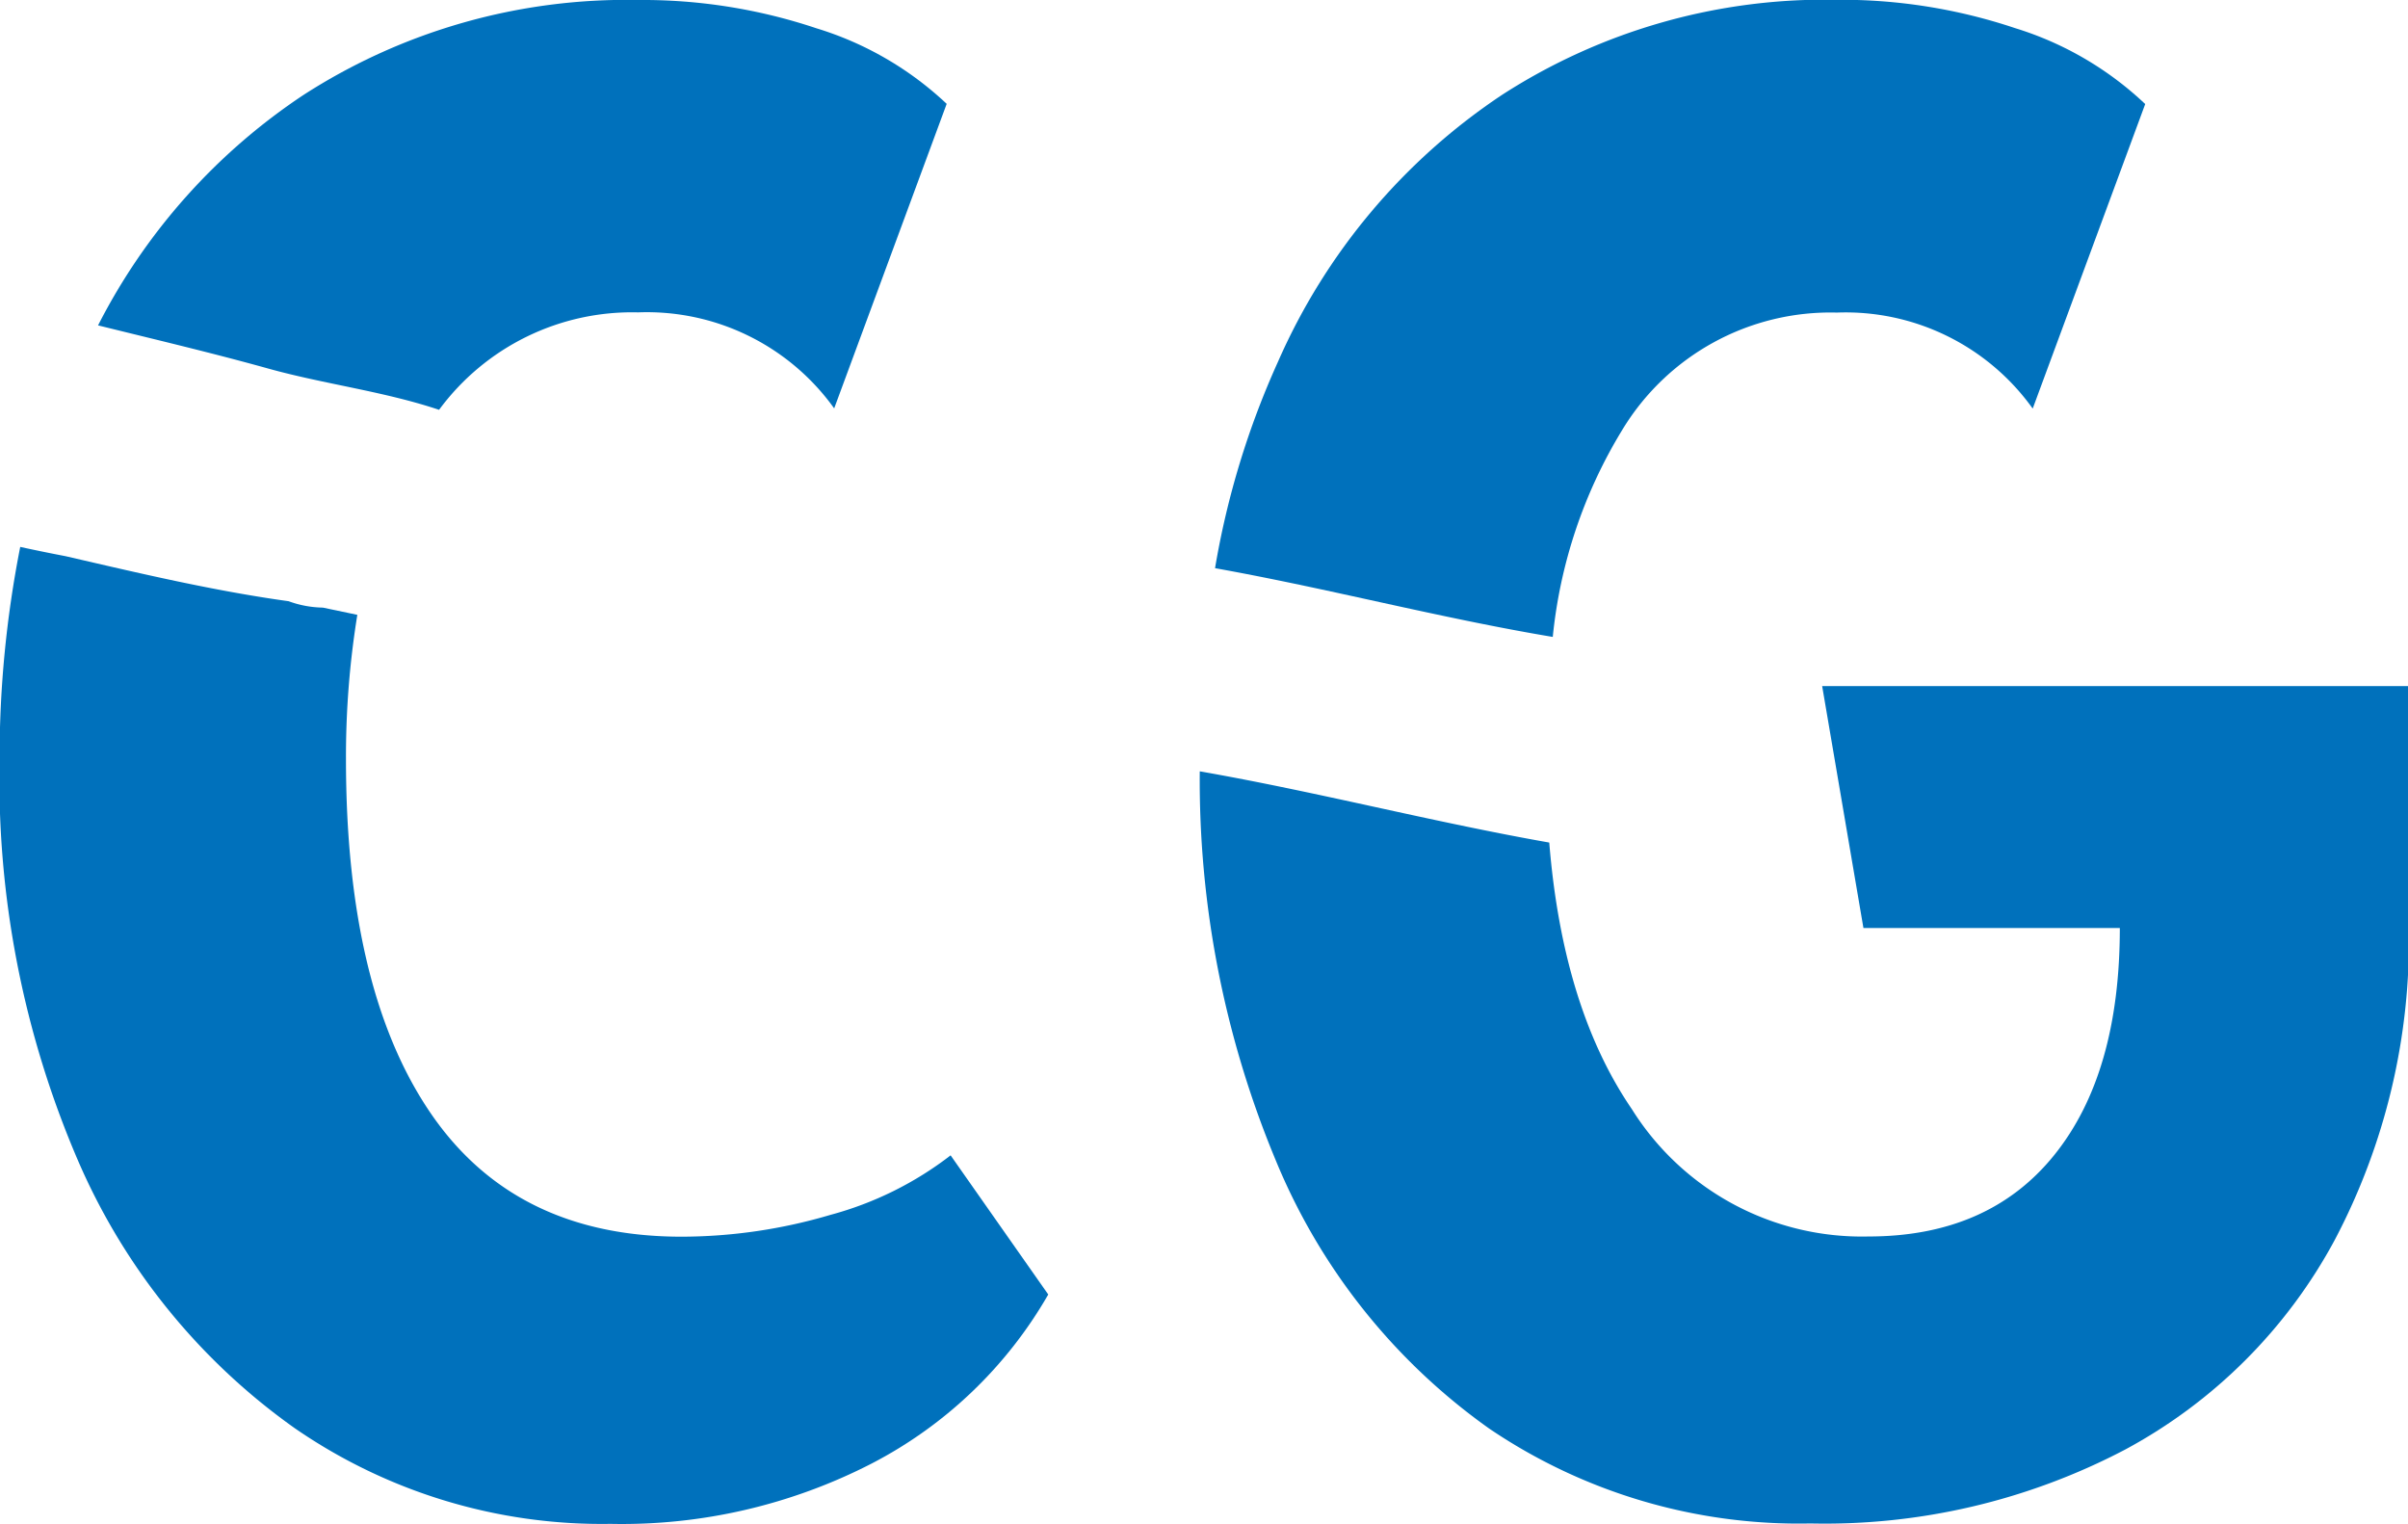 <svg id="Слой_1" data-name="Слой 1" xmlns="http://www.w3.org/2000/svg" viewBox="0 0 116.65 73.83"><defs><style>.cls-1{fill:#0071bc;}</style></defs><path class="cls-1" d="M260,92.93a26.53,26.53,0,0,0-8.64-1.37,28.87,28.87,0,0,0-16.21,4.6,29.45,29.45,0,0,0-9.95,11.16c2.75.68,5.51,1.33,8.24,2.09s5.59,1.1,8.28,2a11.61,11.61,0,0,1,9.64-4.72,11.16,11.16,0,0,1,9.5,4.65l5.45-14.75A16,16,0,0,0,260,92.93Z" transform="translate(-220.45 -91.56)"/><path class="cls-1" d="M266.5,147.52a16.53,16.53,0,0,1-5.81,2.88,25.55,25.55,0,0,1-7.22,1.06q-8.08,0-12.17-6t-4.09-17.12a42.91,42.91,0,0,1,.55-7h0l-1.67-.35a5.05,5.05,0,0,1-1.66-.31c-3.62-.5-7.21-1.35-10.8-2.18-.73-.14-1.47-.29-2.2-.45a52.66,52.66,0,0,0-1,10.29,46.75,46.75,0,0,0,3.78,19.39,30.87,30.87,0,0,0,10.51,13,26.19,26.19,0,0,0,15.3,4.64,26.47,26.47,0,0,0,12.67-2.93,21,21,0,0,0,8.54-8.18Z" transform="translate(-220.45 -91.56)"/><path class="cls-1" d="M295.67,122.41a23.75,23.75,0,0,1,3.35-10,11.79,11.79,0,0,1,10.41-5.71,11.14,11.14,0,0,1,9.49,4.65l5.45-14.75a16,16,0,0,0-6.31-3.68,26.51,26.51,0,0,0-8.63-1.37,28.85,28.85,0,0,0-16.21,4.6,30,30,0,0,0-10.86,12.93,40.5,40.5,0,0,0-3.05,10C284.79,120.06,290.17,121.49,295.67,122.41Z" transform="translate(-220.45 -91.56)"/><path class="cls-1" d="M308.72,124.79l2,11.72h12.42q0,7.06-3.18,11t-9,3.94a13.15,13.15,0,0,1-11.46-6.17c-2.25-3.29-3.57-7.61-4-12.91-5.68-1-11.26-2.46-16.93-3.45a47.86,47.86,0,0,0,3.68,18.84,29.85,29.85,0,0,0,10.35,13,26.74,26.74,0,0,0,15.55,4.59,31.3,31.3,0,0,0,15.25-3.58,24.93,24.93,0,0,0,10.15-10.15,31.13,31.13,0,0,0,3.59-15.15V124.79Z" transform="translate(-220.45 -91.56)"/></svg>